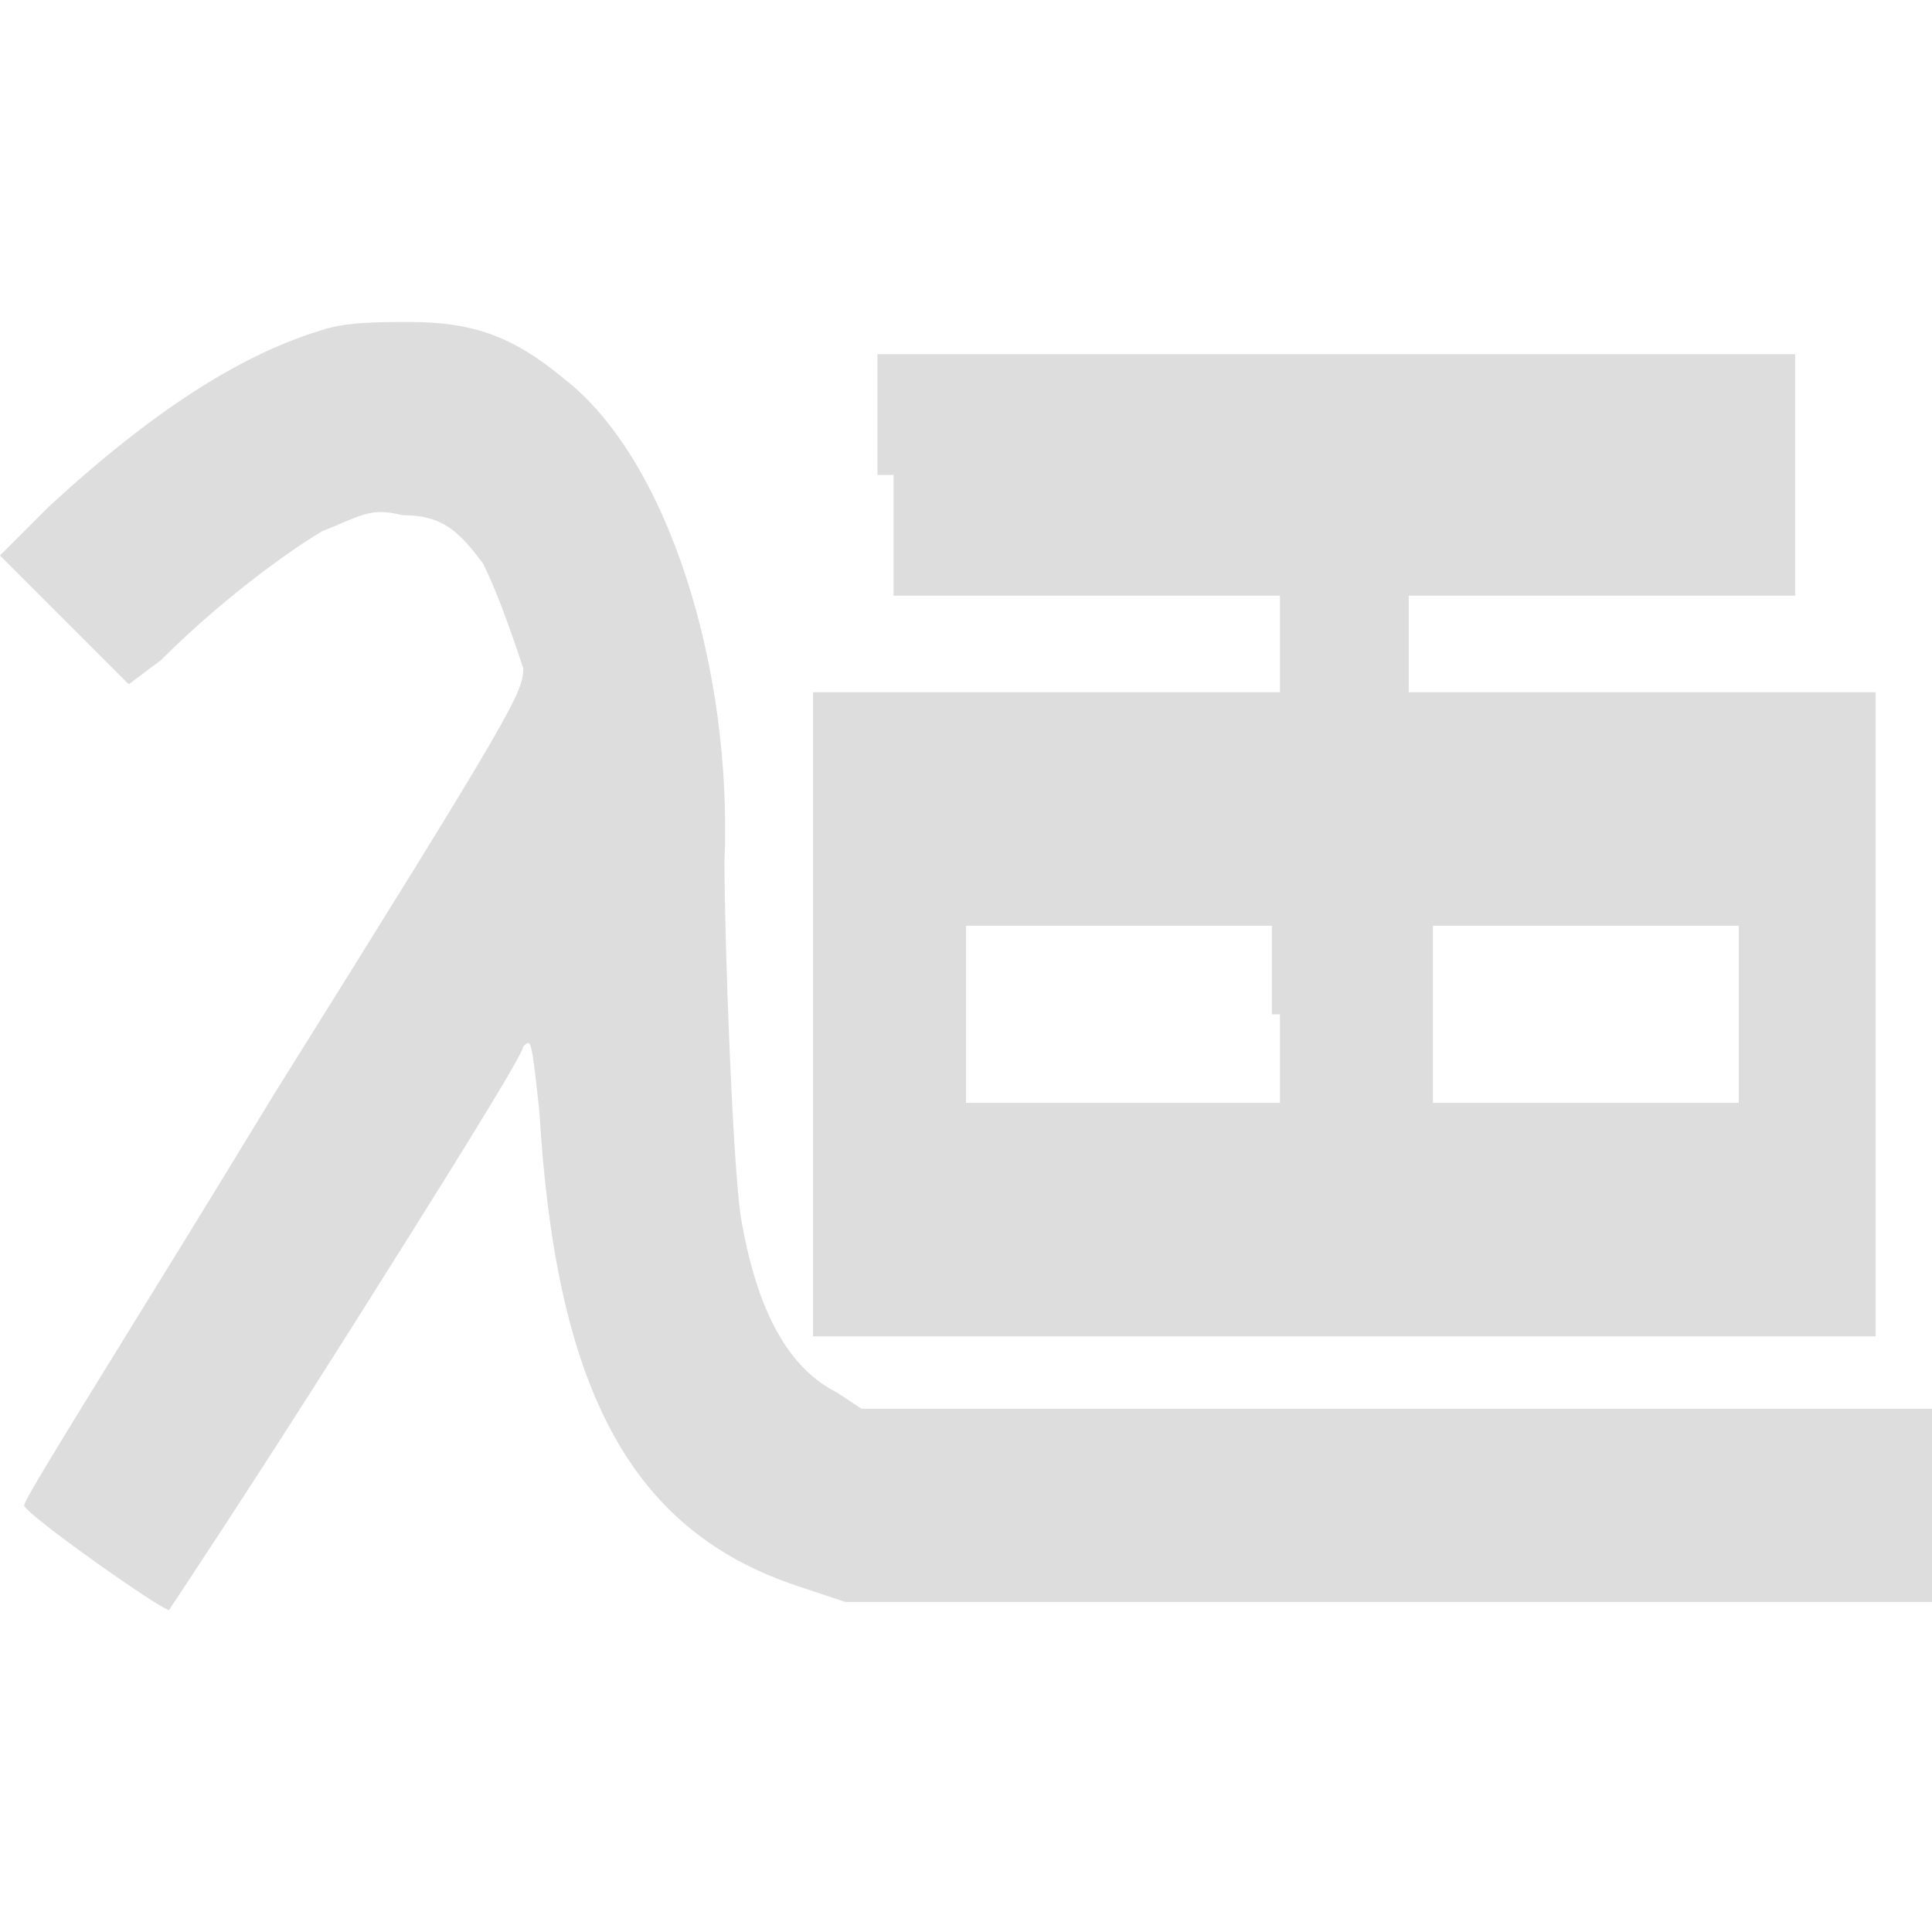 <?xml version="1.0" encoding="UTF-8"?> <!-- Generator: Adobe Illustrator 22.0.1, SVG Export Plug-In . SVG Version: 6.00 Build 0) --> <svg xmlns="http://www.w3.org/2000/svg" xmlns:xlink="http://www.w3.org/1999/xlink" version="1.1" id="Layer_1" x="0px" y="0px" viewBox="0 0 24 24" style="enable-background:new 0 0 24 24;" xml:space="preserve"> <style type="text/css"> .st0{opacity:0.5;clip-path:url(#SVGID_2_);} .st1{fill:#BBBBBB;} </style> <g> <defs> <rect id="SVGID_1_" width="24" height="24"></rect> </defs> <clipPath id="SVGID_2_"> <use xlink:href="#SVGID_1_" style="overflow:visible;"></use> </clipPath> <g class="st0"> <path class="st1" d="M4,4.1C3,4.4,1.9,5.1,0.6,6.3L0,6.9l0.8,0.8l0.8,0.8L2,8.2c0.7-0.7,1.5-1.3,2-1.6C4.5,6.4,4.6,6.3,5,6.4 c0.5,0,0.7,0.2,1,0.6C6.2,7.4,6.4,8,6.5,8.3c0,0.3-0.1,0.5-3.1,5.3c-1.7,2.8-3.1,5-3.1,5.1C0.3,18.8,2,20,2.1,20 c0,0,1-1.5,2.2-3.4c1.2-1.9,2.2-3.5,2.2-3.6c0.1-0.1,0.1-0.1,0.2,0.8c0.2,3.4,1.1,5.2,3.2,5.9l0.6,0.2l6.8,0l6.8,0v-1.2v-1.2 l-6.7,0l-6.7,0l-0.3-0.2c-0.6-0.3-1-1-1.2-2.2c-0.1-0.7-0.2-3.4-0.2-4.4C9.1,8.3,8.3,5.7,7,4.7C6.4,4.2,5.9,4,5.1,4 C4.7,4,4.3,4,4,4.1z"></path> <path class="st1" d="M11.1,5.9v1.5h2.4h2.4V8v0.6H13h-2.9v4v4h6.6h6.6v-4v-4h-2.9h-2.9V8V7.4h2.4h2.4V5.9V4.4h-5.7h-5.7V5.9z M15.9,12.6v1.1h-1.9H12v-1.1v-1.1h1.9h1.9V12.6z M21.6,12.6v1.1h-1.9h-1.9v-1.1v-1.1h1.9h1.9V12.6z"></path> </g> </g> </svg> 